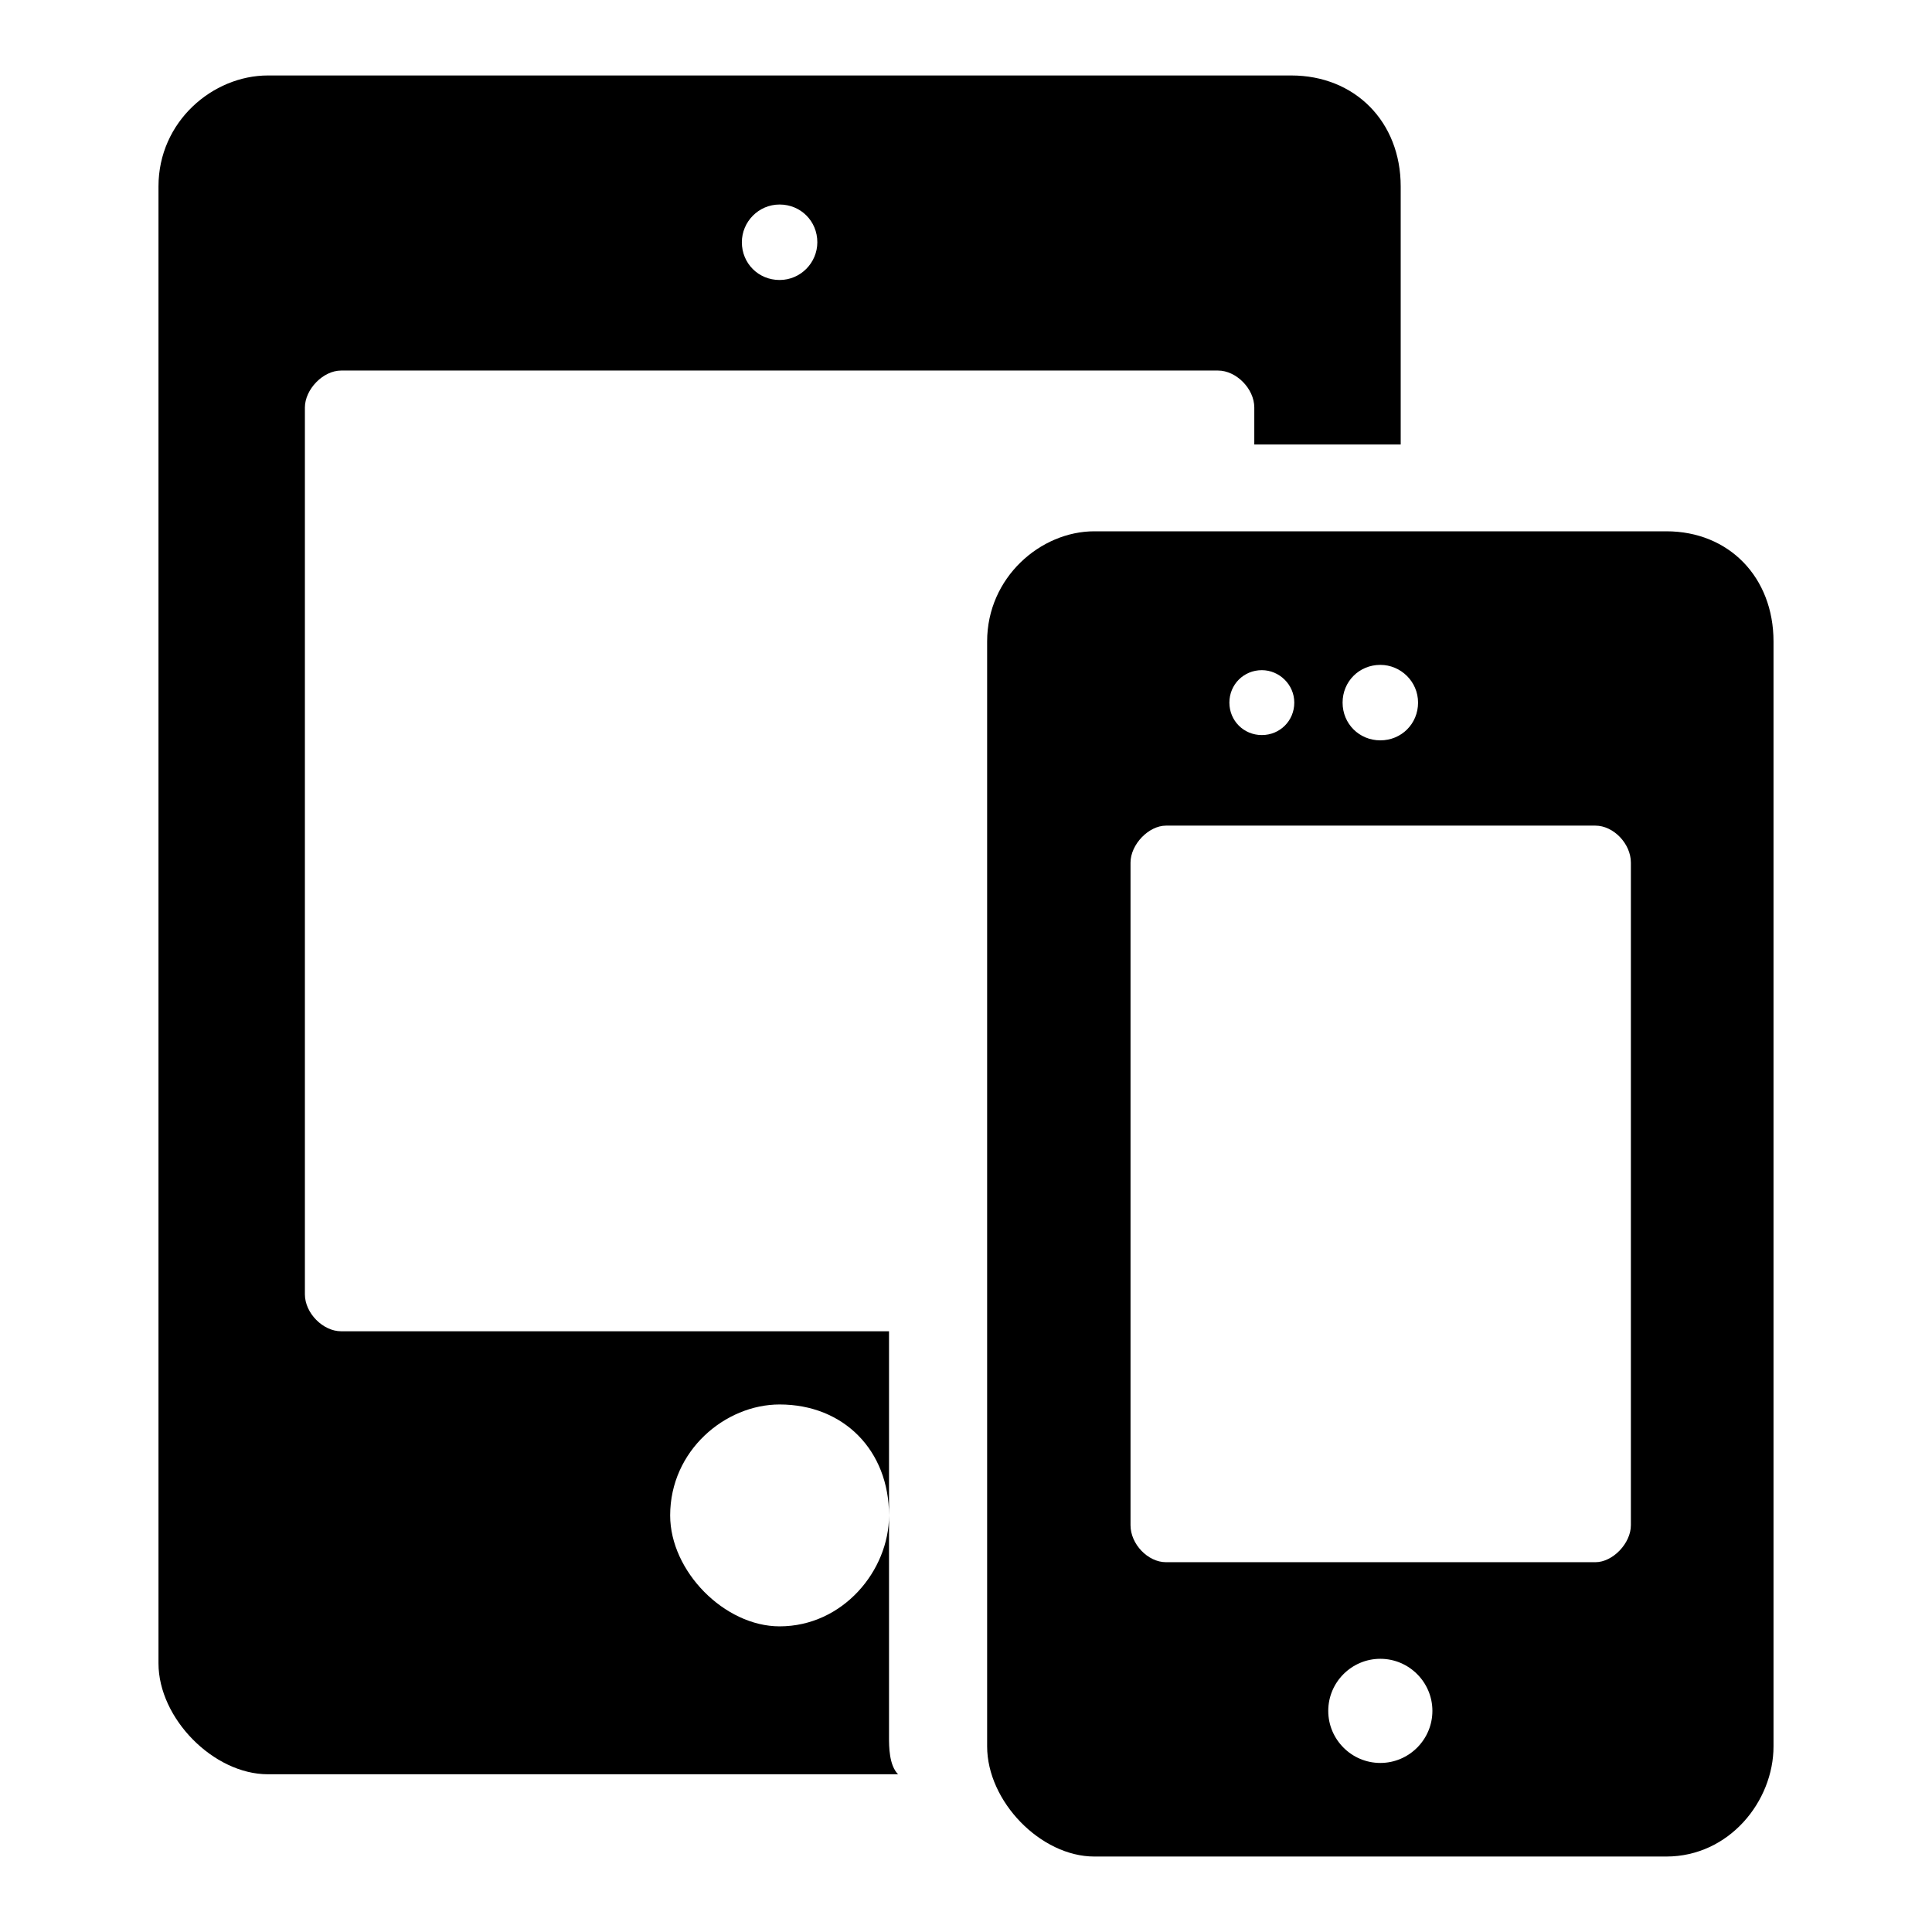 <?xml version="1.0" encoding="utf-8"?>
<!-- Svg Vector Icons : http://www.onlinewebfonts.com/icon -->
<!DOCTYPE svg PUBLIC "-//W3C//DTD SVG 1.1//EN" "http://www.w3.org/Graphics/SVG/1.1/DTD/svg11.dtd">
<svg version="1.1" xmlns="http://www.w3.org/2000/svg" xmlns:xlink="http://www.w3.org/1999/xlink" x="0px" y="0px" viewBox="0 0 256 256" enable-background="new 0 0 256 256" xml:space="preserve">
<g> <path fill="#000000" d="M117.8,200.8c0,7.3-6.1,14.7-14.5,14.7c-7.3,0-14.5-7.3-14.5-14.7c0-8.6,7.3-14.7,14.5-14.7 C111.8,186.1,117.8,192.2,117.8,200.8v-24.4H45.2c-2.4,0-4.8-2.4-4.8-4.9V54c0-2.4,2.4-4.9,4.8-4.9h116.2c2.4,0,4.8,2.4,4.8,4.9 v4.9h19.4V24.7c0-8.6-6.1-14.7-14.5-14.7H35.5C28.2,10,21,16.1,21,24.7v195.7c0,7.3,7.3,14.7,14.5,14.7H119 c-1.2-1.2-1.2-3.7-1.2-4.9V200.8z M108.3,32.1c0,2.7-2.2,5-5,5c-2.8,0-5-2.2-5-5c0-2.7,2.2-5,5-5C106.1,27.1,108.3,29.3,108.3,32.1 z"/> <path fill="#000000" d="M216.1,202.1c0,2.4-2.4,4.9-4.7,4.9h-56.9c-2.4,0-4.7-2.4-4.7-4.9v-87.8c0-2.4,2.4-4.9,4.7-4.9h56.9 c2.4,0,4.7,2.4,4.7,4.9V202.1z M220.8,70.4H145c-7.1,0-14.2,6.1-14.2,14.6v146.4c0,7.3,7.1,14.6,14.2,14.6h75.8 c8.3,0,14.2-7.3,14.2-14.6V85C235,76.5,229.1,70.4,220.8,70.4z M187.9,93.1c0,2.8-2.2,5-5,5c-2.8,0-5-2.2-5-5c0-2.8,2.2-5,5-5 C185.6,88.1,187.9,90.3,187.9,93.1z M171.5,93.1c0,2.4-1.9,4.3-4.3,4.3c-2.4,0-4.3-1.9-4.3-4.3c0-2.4,1.9-4.3,4.3-4.3 C169.5,88.8,171.5,90.7,171.5,93.1z M189.8,226.7c0,3.8-3.1,6.9-6.9,6.9c-3.8,0-6.9-3.1-6.9-6.9c0-3.8,3.1-6.9,6.9-6.9 C186.7,219.8,189.8,222.9,189.8,226.7z"/></g>
</svg>